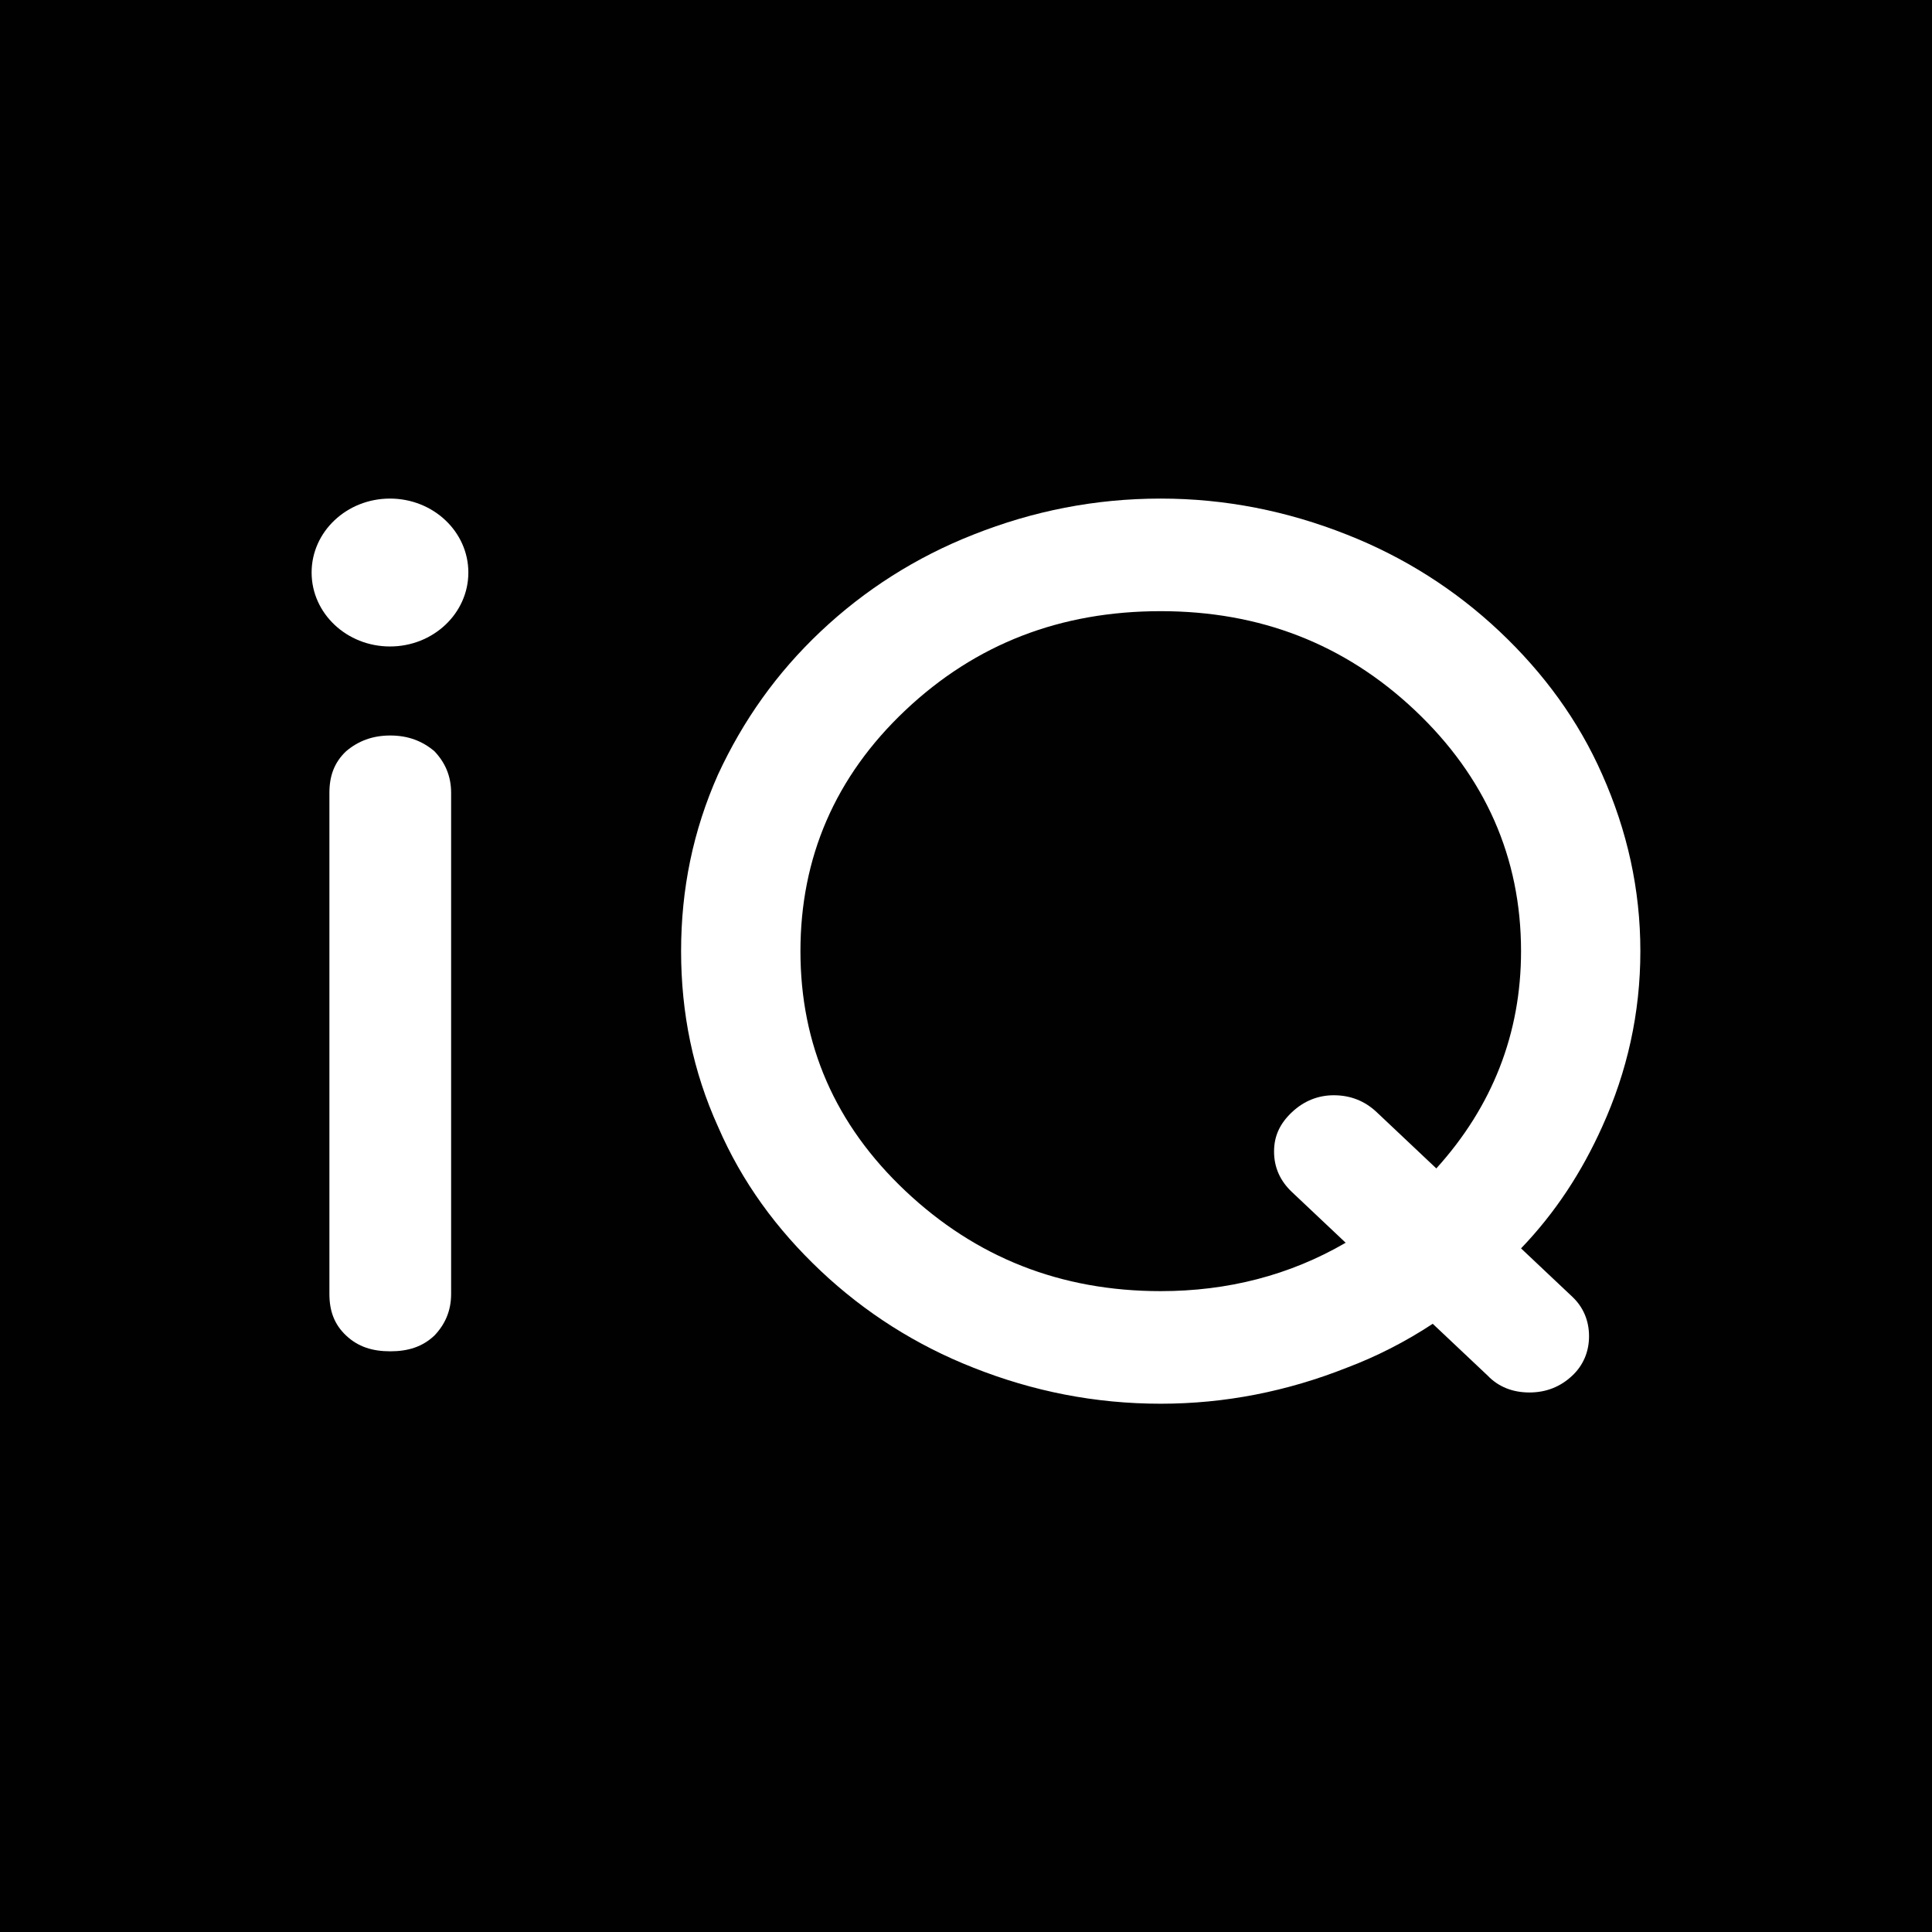 <svg width="62" height="62" viewBox="0 0 62 62" fill="none" xmlns="http://www.w3.org/2000/svg">
<rect width="62" height="62" fill="#010101"/>
<path d="M11.107 24.108C10.725 24.47 10.571 24.903 10.571 25.445V41.522C10.571 42.064 10.724 42.498 11.107 42.859C11.49 43.22 11.95 43.365 12.524 43.365C13.098 43.365 13.558 43.22 13.941 42.859C14.285 42.498 14.477 42.064 14.477 41.522V25.445C14.477 24.903 14.285 24.47 13.941 24.108C13.558 23.783 13.098 23.603 12.524 23.603C11.95 23.603 11.49 23.783 11.107 24.108ZM13.214 17.714C12.716 17.244 13.213 17.846 12.524 17.846C11.835 17.846 12.594 17.244 12.097 17.714C11.599 18.183 12.236 17.591 12.236 18.241C12.236 18.892 12.026 17.903 12.524 18.373C13.022 18.843 11.835 20.387 12.524 20.387C13.213 20.387 12.716 19.897 13.214 19.428C13.712 18.958 13.494 19.023 13.494 18.373C13.494 17.723 13.712 18.183 13.214 17.714Z" fill="white"/>
<path d="M52.641 30.524C52.641 28.537 52.219 26.658 51.415 24.851C50.65 23.117 49.539 21.6 48.123 20.263C46.706 18.927 45.06 17.879 43.222 17.156C41.307 16.397 39.317 16 37.249 16C35.143 16 33.152 16.397 31.238 17.156C29.4 17.879 27.754 18.926 26.337 20.263C24.921 21.6 23.849 23.117 23.044 24.851C22.24 26.658 21.857 28.536 21.857 30.524C21.857 32.511 22.24 34.389 23.044 36.16C23.81 37.93 24.92 39.447 26.337 40.784C27.754 42.121 29.4 43.168 31.238 43.891C33.152 44.65 35.143 45.047 37.249 45.047C39.317 45.047 41.307 44.65 43.222 43.891C44.179 43.53 45.098 43.06 45.978 42.482L47.74 44.144C48.084 44.505 48.544 44.686 49.08 44.686C49.616 44.686 50.075 44.505 50.458 44.144C50.803 43.819 50.994 43.385 50.994 42.88C50.994 42.374 50.803 41.94 50.458 41.615L48.812 40.062C49.922 38.905 50.764 37.605 51.415 36.16C52.219 34.389 52.641 32.511 52.641 30.524ZM44.179 35.69C43.796 35.329 43.337 35.148 42.801 35.148C42.303 35.148 41.844 35.329 41.461 35.69C41.078 36.051 40.886 36.449 40.886 36.954C40.886 37.46 41.078 37.894 41.461 38.255L43.184 39.881C41.384 40.928 39.393 41.434 37.249 41.434C34.033 41.434 31.315 40.35 29.056 38.219C26.797 36.087 25.687 33.522 25.687 30.524C25.687 27.525 26.797 24.924 29.056 22.792C31.315 20.661 34.033 19.613 37.249 19.613C40.427 19.613 43.145 20.661 45.404 22.792C47.663 24.924 48.812 27.525 48.812 30.524C48.812 33.161 47.893 35.509 46.093 37.496L44.179 35.69Z" fill="white"/>
<ellipse cx="12.515" cy="18.373" rx="2.515" ry="2.373" fill="white"/>
</svg>
